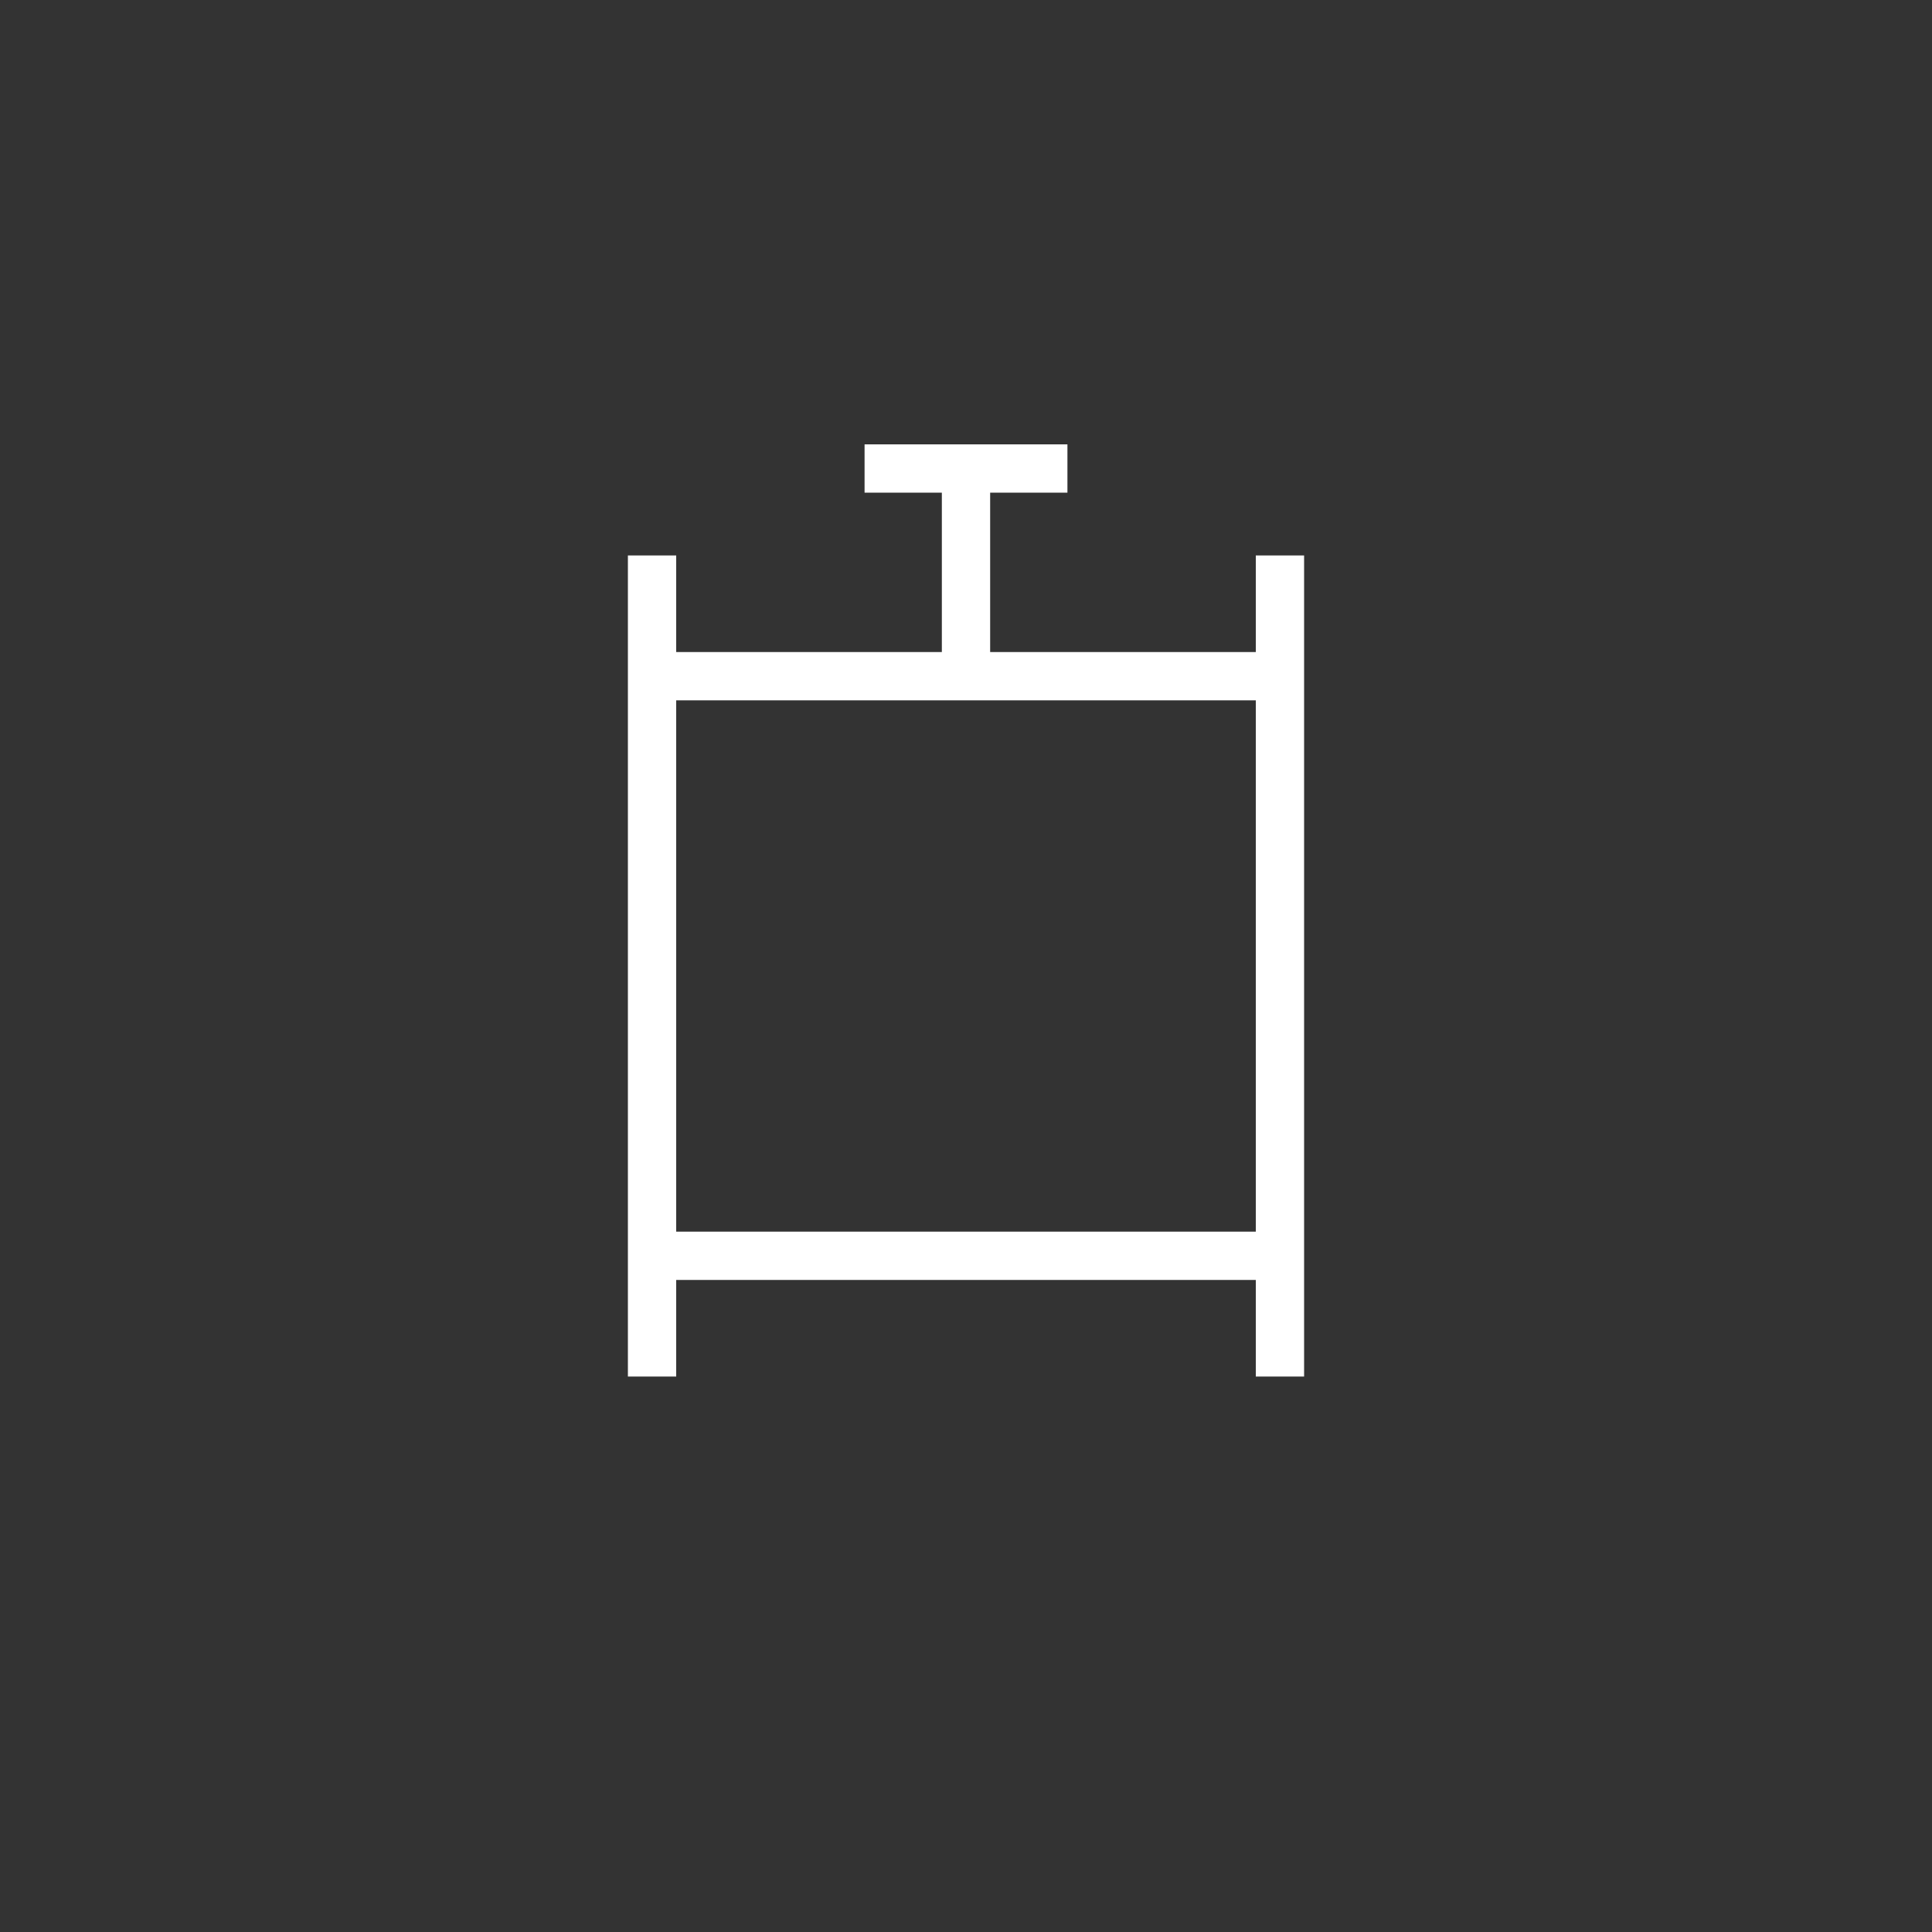 <?xml version="1.0"?>
<!--
Copyright (C) 2012 United States Government as represented by the Administrator of the
National Aeronautics and Space Administration.
All Rights Reserved.
-->

<!DOCTYPE svg PUBLIC "-//W3C//DTD SVG 1.1//EN" "http://www.w3.org/Graphics/SVG/1.1/DTD/svg11.dtd" >
<!--
MIL-STD-2525 tactical symbol icon image. During icon composition this image is multiplied by the desired frame color 
(e.g. black), then drawn on top of the frame and fill.
-->
<svg xmlns:xlink="http://www.w3.org/1999/xlink" height="400px" viewBox="0 0 400 400" width="400px"><rect x="0" y="0" width="400" height="400" fill="#333333" stroke="none"/><line style="stroke:rgb(255,255,255);stroke-width:10" x1="135" x2="135" y1="115" y2="285"/><line style="stroke:rgb(255,255,255);stroke-width:10" x1="265" x2="265" y1="115" y2="285"/><line style="stroke:rgb(255,255,255);stroke-width:10" x1="135" x2="265" y1="140" y2="140"/><line style="stroke:rgb(255,255,255);stroke-width:10" x1="135" x2="265" y1="260" y2="260"/><line style="stroke:rgb(255,255,255);stroke-width:10" x1="179" x2="221" y1="97" y2="97"/><line style="stroke:rgb(255,255,255);stroke-width:10" x1="200" x2="200" y1="100" y2="140"/></svg>